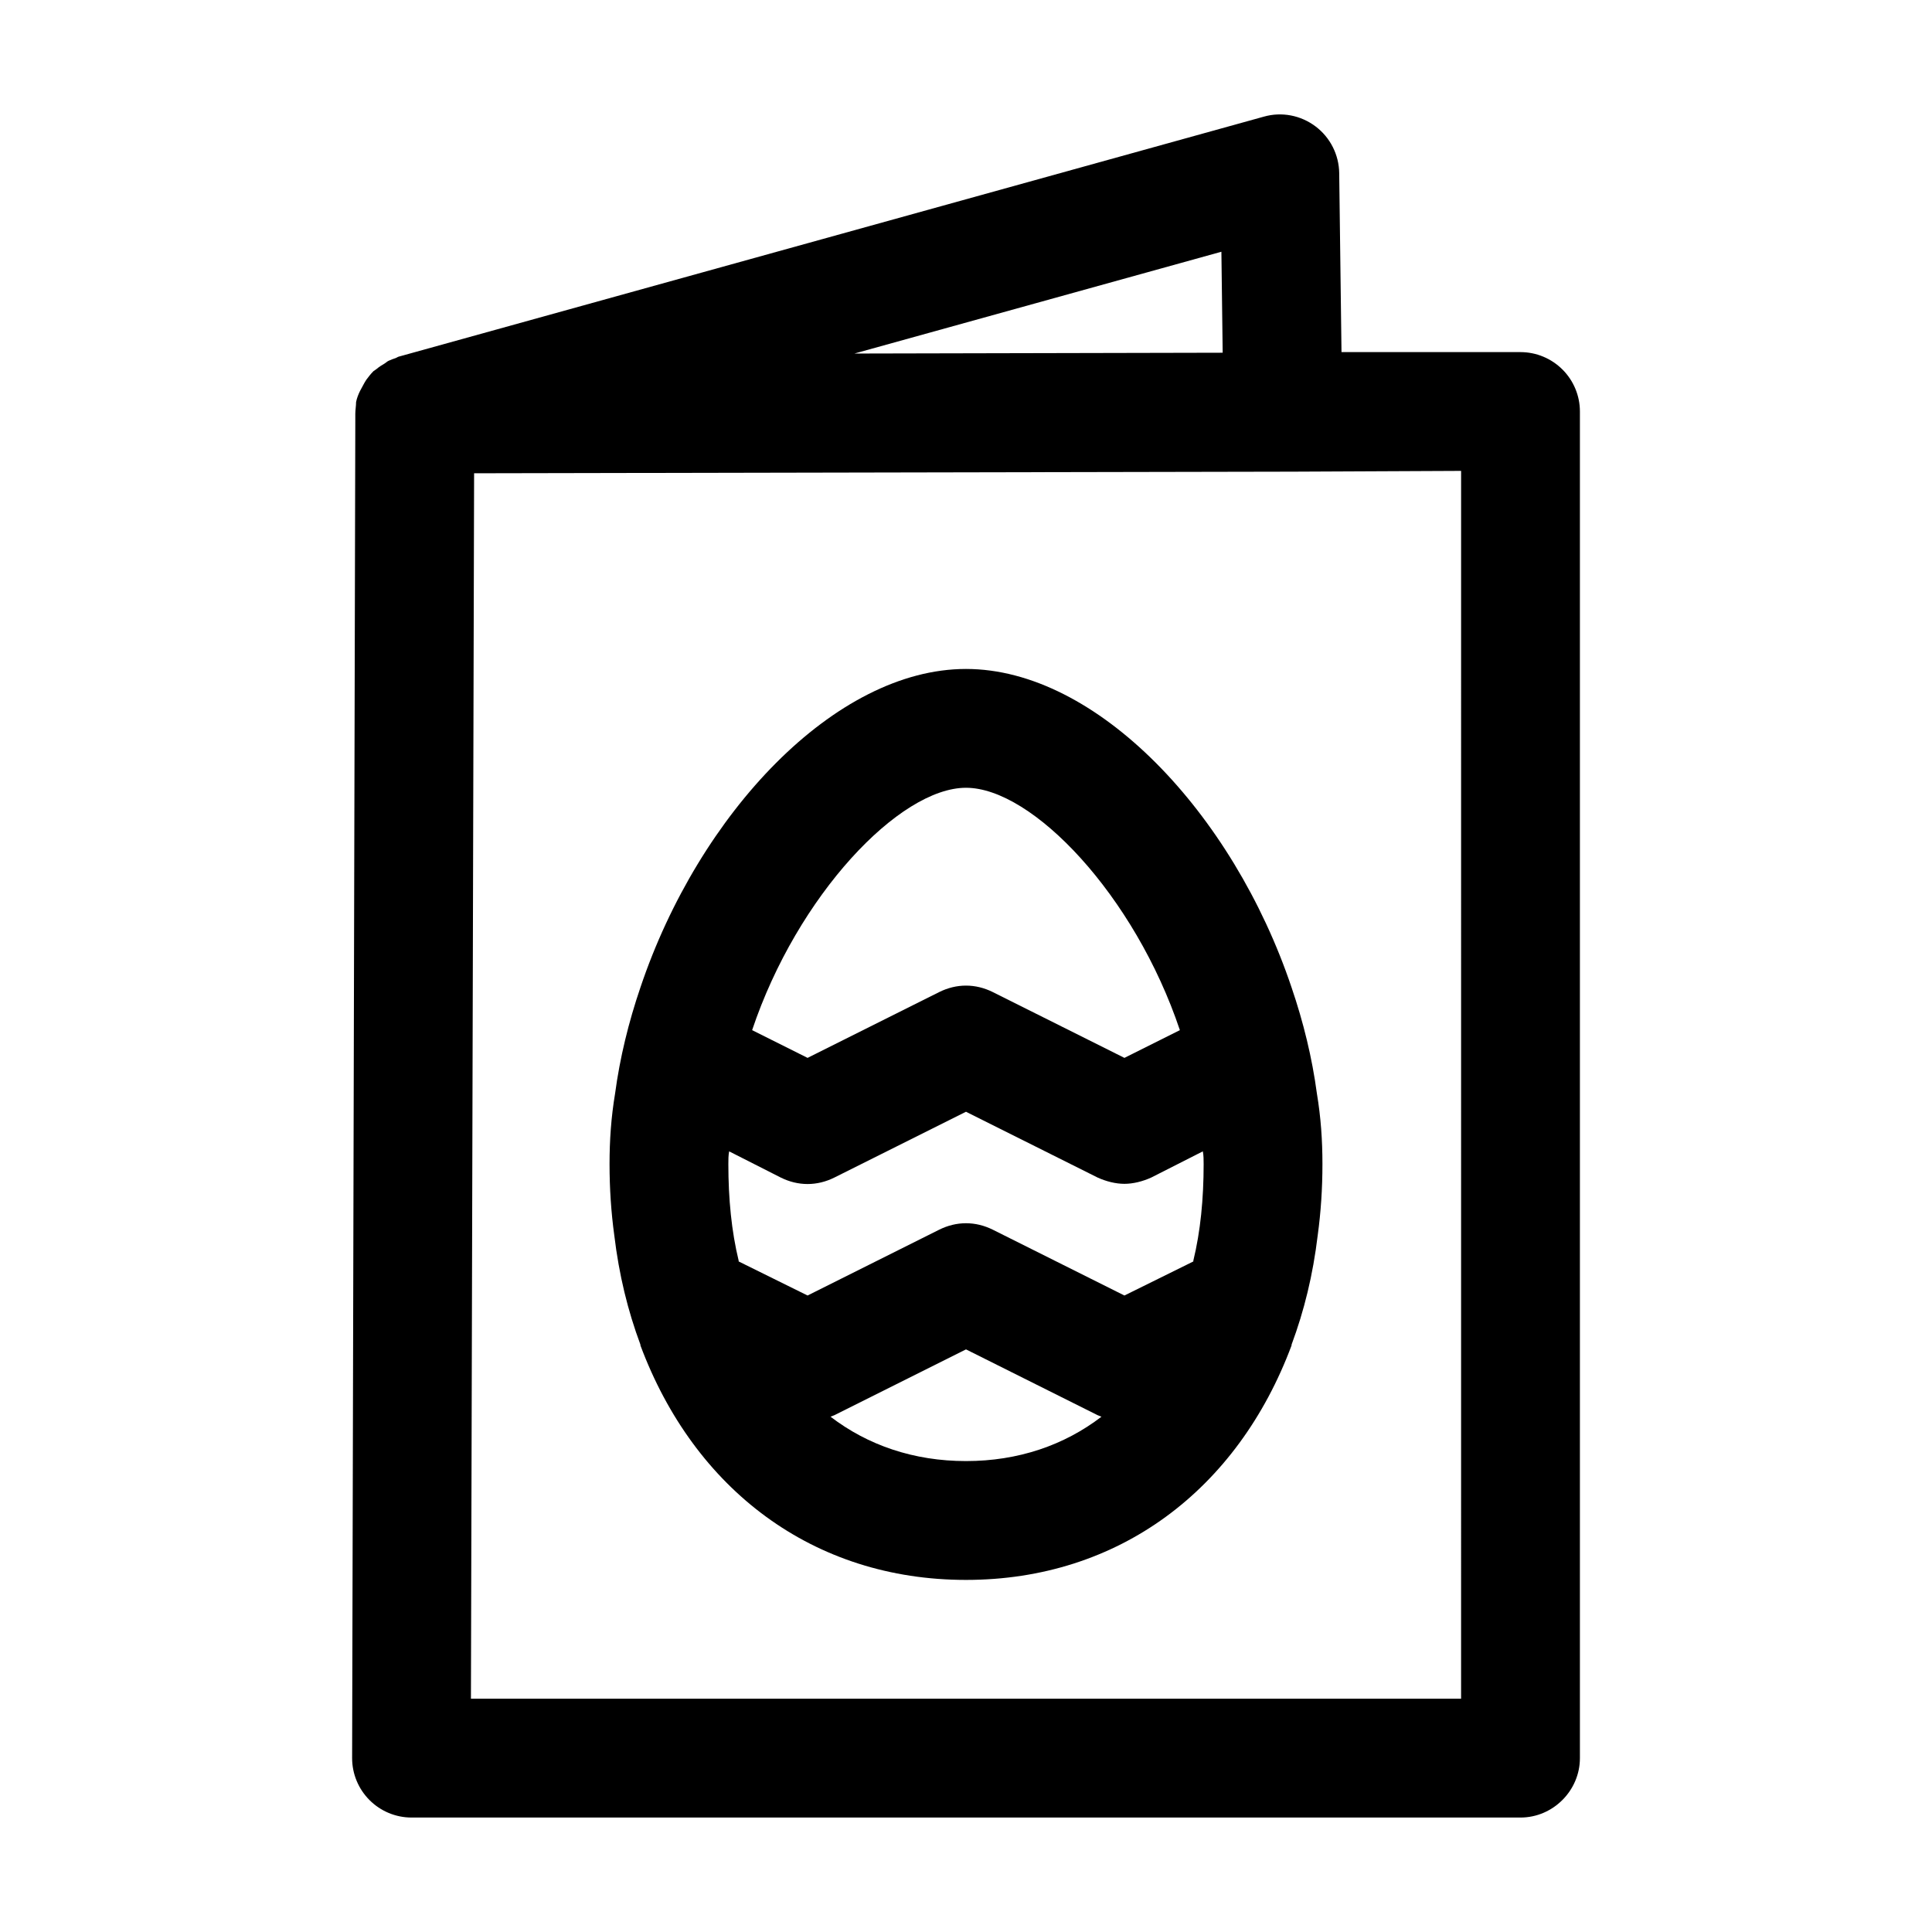 <?xml version="1.0" encoding="UTF-8"?>
<!-- Uploaded to: SVG Repo, www.svgrepo.com, Generator: SVG Repo Mixer Tools -->
<svg fill="#000000" width="800px" height="800px" version="1.1" viewBox="144 144 512 512" xmlns="http://www.w3.org/2000/svg">
 <path d="m400 321.28c-34.637 0-70.742 38.207-86.277 84.387-3.148 9.238-5.457 18.684-6.719 28.129-1.051 6.301-1.469 12.387-1.469 18.688 0 6.508 0.422 12.805 1.258 18.895 1.258 10.496 3.57 19.941 6.93 28.969v0.207c14.273 38.203 45.762 62.137 86.277 62.137s72.004-23.93 86.277-62.137v-0.207c3.359-9.027 5.668-18.473 6.93-28.969 0.836-6.09 1.254-12.391 1.254-18.895 0-6.297-0.418-12.387-1.469-18.684-1.258-9.445-3.566-18.891-6.719-28.129-15.531-46.184-51.637-84.391-86.273-84.391zm62.977 131.2c0 9.238-0.84 17.844-2.731 25.609v0.211l-18.262 9.023-34.848-17.422c-4.617-2.309-9.656-2.309-14.273 0l-34.848 17.422-18.262-9.027v-0.211c-1.891-7.766-2.731-16.371-2.731-25.605 0-1.051 0-2.309 0.211-3.359l13.645 6.926c4.617 2.309 9.656 2.309 14.273 0l34.848-17.422 34.848 17.422c2.309 1.051 4.824 1.68 7.137 1.68 2.309 0 4.828-0.629 7.137-1.68l13.645-6.926c0.211 1.047 0.211 2.309 0.211 3.359zm-62.977 78.719c-13.855 0-26.031-4.199-35.895-11.754 0.418-0.211 0.629-0.211 1.051-0.422l34.844-17.422 34.848 17.422c0.418 0.211 0.629 0.211 1.051 0.422-9.871 7.555-22.043 11.754-35.898 11.754zm41.984-106.85-34.848-17.422c-4.617-2.309-9.656-2.309-14.273 0l-34.848 17.422-14.695-7.348c11.965-35.684 39.047-64.234 56.68-64.234s44.715 28.551 56.68 64.234zm116.09-182.42c-2.941-2.938-6.93-4.617-11.129-4.617h-47.434l-0.609-47.438c-0.062-4.879-2.387-9.461-6.293-12.391-3.906-2.93-8.938-3.914-13.664-2.574l-229.31 63.613c-0.27 0.074-0.473 0.27-0.738 0.359-0.652 0.223-1.332 0.445-1.922 0.738-0.363 0.156-0.648 0.473-0.988 0.676-0.805 0.473-1.566 0.949-2.266 1.551-0.234 0.191-0.504 0.312-0.738 0.504-0.758 0.758-1.324 1.516-1.895 2.273-0.293 0.418-0.516 0.855-0.77 1.301-0.309 0.574-0.645 1.16-0.902 1.676-0.422 0.84-0.84 1.887-1.051 2.938 0 1.051-0.207 2.098-0.207 3.148v2.098l-0.844 354.14c0 4.199 1.68 8.188 4.617 11.125 2.941 2.941 6.93 4.621 11.129 4.621h293.89c8.609 0 15.742-7.137 15.742-15.742v-356.87c0-4.199-1.68-8.188-4.617-11.129zm-90.391-31.215 0.34 26.762-97.602 0.215zm63.52 383.46h-262.4l0.84-324.75 214.33-0.422h1.469l45.766-0.211z"/>
</svg>